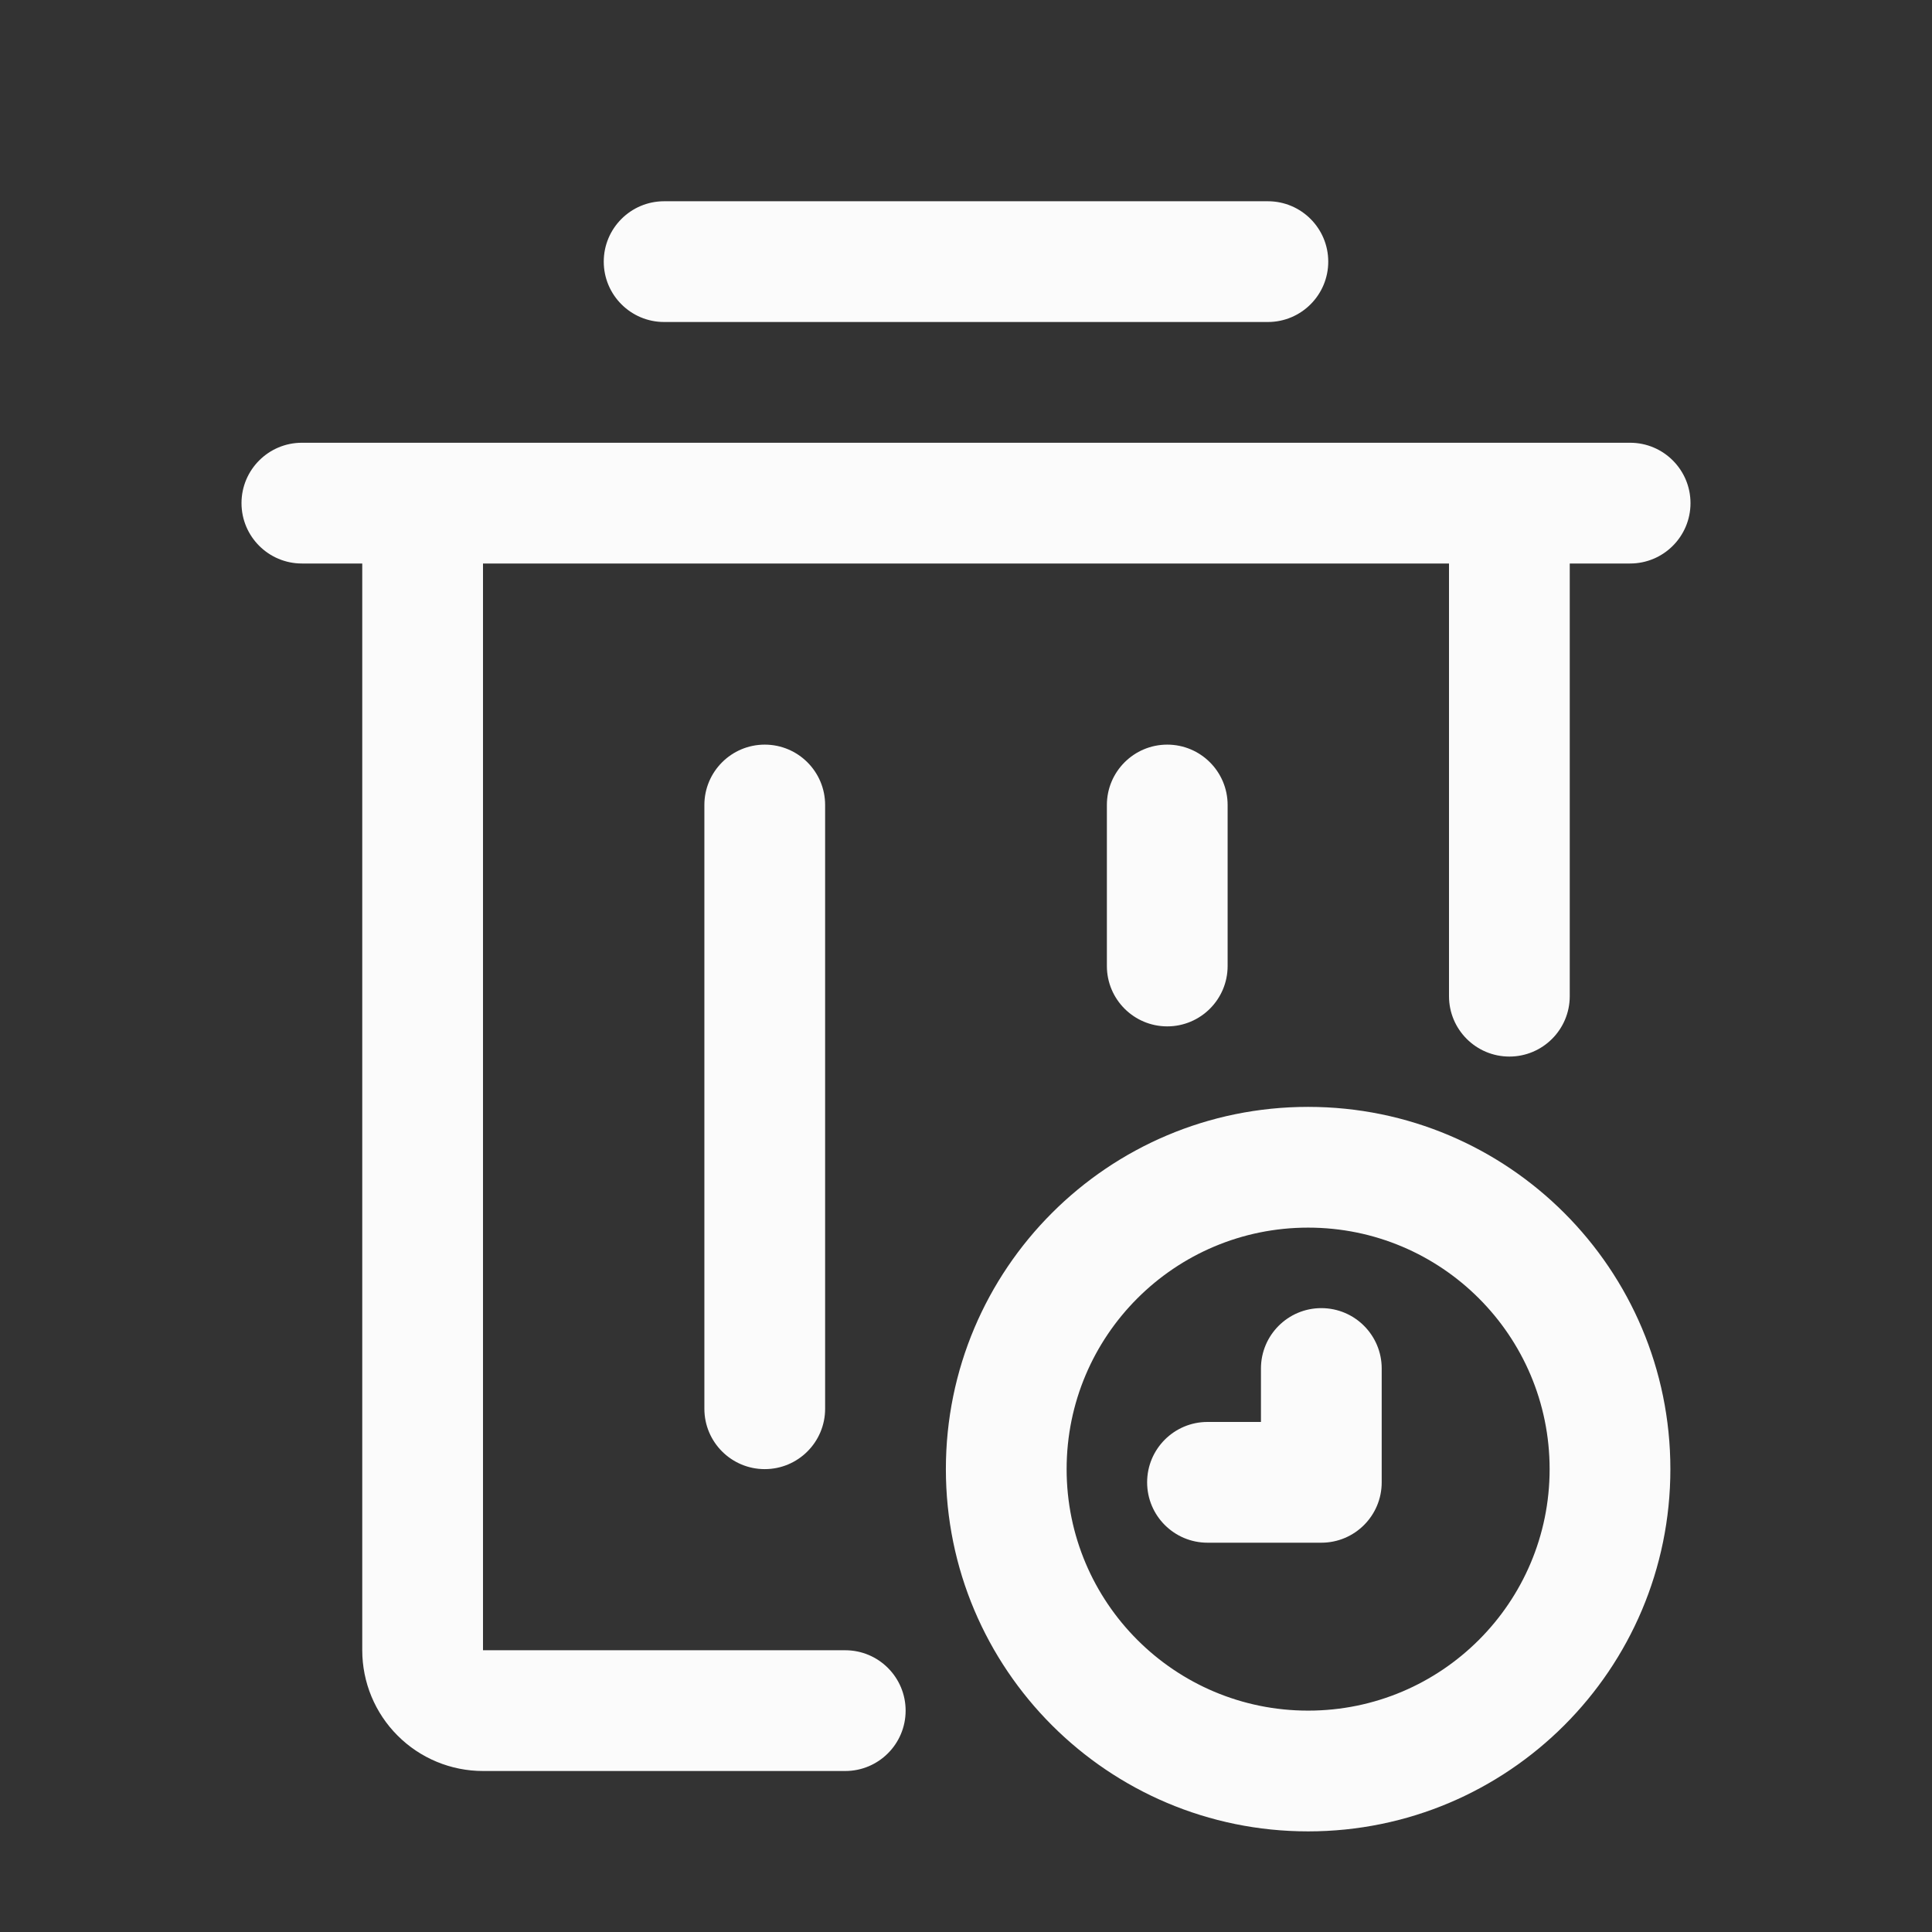 <svg width="48" height="48" viewBox="0 0 48 48" fill="none" xmlns="http://www.w3.org/2000/svg">
<rect x="0" y="0" width="48" height="48" fill="#333333" stroke="none"/>
<path fill-rule="evenodd" clip-rule="evenodd" d="M15 6.5C15 5.672 15.672 5 16.5 5H31.5C32.328 5 33 5.672 33 6.5C33 7.328 32.328 8 31.5 8H16.5C15.672 8 15 7.328 15 6.5ZM6 12.5C6 11.672 6.672 11 7.5 11H10.5H37.5H40.5C41.328 11 42 11.672 42 12.5C42 13.328 41.328 14 40.5 14H39V24.75C39 25.578 38.328 26.25 37.5 26.25C36.672 26.25 36 25.578 36 24.75V14H12V41H21C21.828 41 22.5 41.672 22.5 42.5C22.5 43.328 21.828 44 21 44H12C11.204 44 10.441 43.684 9.879 43.121C9.316 42.559 9 41.796 9 41V14H7.5C6.672 14 6 13.328 6 12.5ZM17.5 35C17.5 35.828 18.172 36.5 19 36.5C19.828 36.5 20.5 35.828 20.5 35L20.5 20C20.5 19.172 19.828 18.5 19 18.5C18.172 18.5 17.5 19.172 17.5 20L17.5 35ZM29 25.5C28.172 25.5 27.5 24.828 27.5 24V20C27.5 19.172 28.172 18.5 29 18.5C29.828 18.5 30.5 19.172 30.5 20V24C30.5 24.828 29.828 25.5 29 25.5ZM32.5 30.5C29.186 30.5 26.5 33.186 26.5 36.5C26.5 39.814 29.186 42.5 32.5 42.5C35.814 42.5 38.5 39.814 38.5 36.5C38.5 33.186 35.814 30.5 32.5 30.5ZM23.5 36.5C23.5 31.529 27.529 27.5 32.5 27.5C37.471 27.5 41.5 31.529 41.5 36.5C41.5 41.471 37.471 45.5 32.5 45.5C27.529 45.5 23.5 41.471 23.5 36.5ZM34.328 34C34.328 33.172 33.657 32.5 32.828 32.5C32 32.5 31.328 33.172 31.328 34V35.328H30C29.172 35.328 28.5 36 28.5 36.828C28.5 37.657 29.172 38.328 30 38.328H32.828C33.657 38.328 34.328 37.657 34.328 36.828V34Z" fill="#FBFBFB"/>
</svg>
